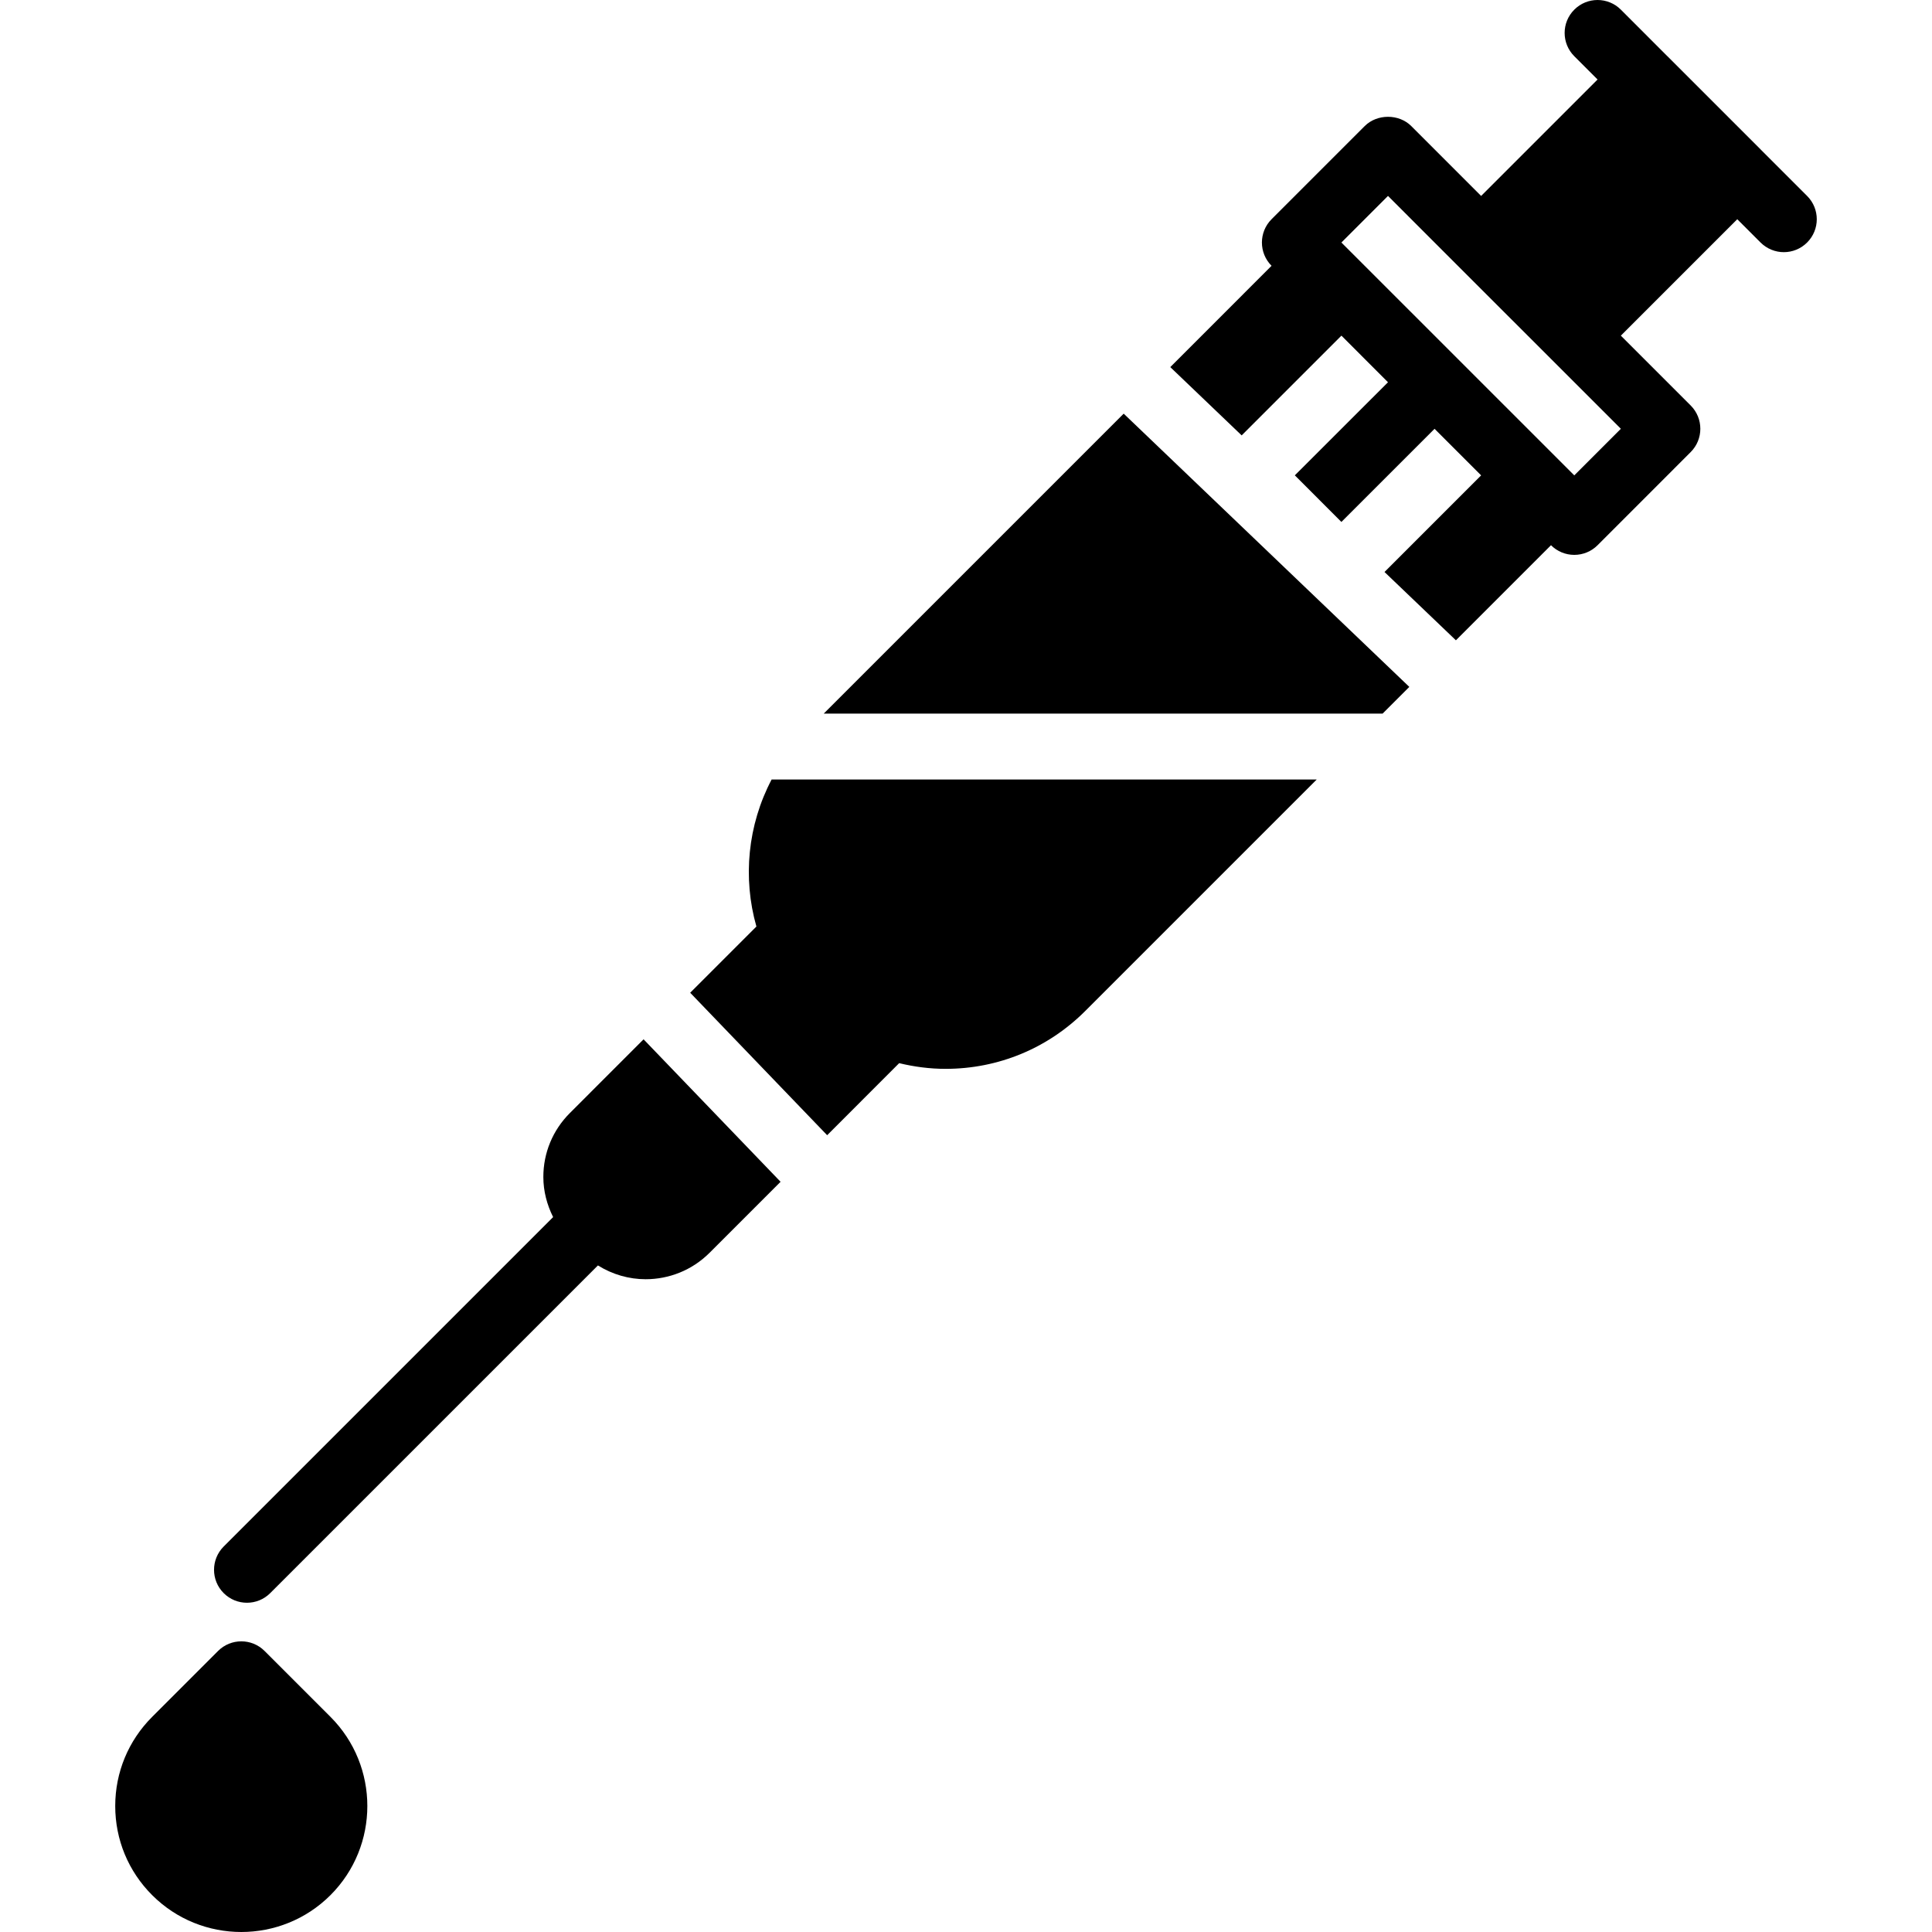 <?xml version="1.0" encoding="iso-8859-1"?>
<!-- Generator: Adobe Illustrator 19.0.0, SVG Export Plug-In . SVG Version: 6.00 Build 0)  -->
<svg version="1.1" id="Layer_1" xmlns="http://www.w3.org/2000/svg" xmlns:xlink="http://www.w3.org/1999/xlink" x="0px" y="0px"
	 viewBox="0 0 509.109 509.109" style="enable-background:new 0 0 509.109 509.109;" xml:space="preserve">
<g>
	<g>
		<g>
			<path d="M476.201,51.636l-12.253-12.253c-0.009-0.009-0.009-0.017-0.017-0.026l-24.541-24.541h-0.009L427.119,2.545
				c-3.393-3.393-8.886-3.393-12.271,0c-3.393,3.384-3.393,8.878,0,12.271l6.135,6.135l-30.685,30.685l-18.406-18.415
				c-3.254-3.254-9.016-3.254-12.271,0l-24.55,24.55c-3.384,3.393-3.384,8.878,0,12.271l-26.685,26.693l18.814,17.998l26.286-26.286
				l12.271,12.279l-24.55,24.533l12.271,12.279l24.55-24.541l12.271,12.271l-25.461,25.461l18.814,17.998l25.053-25.053h0.009
				c1.623,1.631,3.827,2.543,6.135,2.543c2.3,0,4.504-0.911,6.135-2.543l24.541-24.55c3.384-3.384,3.384-8.878,0-12.271
				l-18.406-18.406l30.677-30.677l6.135,6.135c1.701,1.692,3.922,2.543,6.135,2.543c2.222,0,4.443-0.85,6.135-2.543
				C479.594,60.514,479.594,55.029,476.201,51.636z M414.848,125.269l-30.685-30.685l12.271,12.271c0,0,0.009,0.009,0.009,0.017
				l-24.559-24.567v0.009l-18.406-18.406l12.279-12.279l18.389,18.397c0.009,0,0.009,0.009,0.017,0.017l24.55,24.541l18.406,18.406
				L414.848,125.269z"/>
			<path d="M69.726,435.06c-3.393-3.393-8.878-3.393-12.271,0L40.1,452.416c-6.274,6.274-9.737,14.622-9.737,23.491
				s3.454,17.217,9.737,23.491c6.474,6.474,14.987,9.711,23.491,9.711s17.009-3.237,23.491-9.711
				c12.956-12.948,12.956-34.035,0-46.982L69.726,435.06z"/>
			<path d="M150.146,293.323c-4.495,4.504-6.968,10.474-6.968,16.827c0,3.749,0.955,7.315,2.577,10.57L58.94,407.533
				c-3.384,3.393-3.384,8.886,0,12.271c1.701,1.701,3.914,2.543,6.135,2.543c2.222,0,4.443-0.842,6.135-2.543l86.354-86.346
				c3.836,2.395,8.192,3.636,12.574,3.636c6.092,0,12.184-2.317,16.827-6.951l18.727-18.727l-36.1-37.541L150.146,293.323z"/>
			<polygon points="217.069,188.043 364.334,188.043 371.372,181.005 296.108,109.004 			"/>
			<path d="M199.326,244.151l-17.451,17.451l36.092,37.541l18.979-18.987c3.957,0.955,8.044,1.501,12.219,1.501
				c13.911,0,26.98-5.415,36.821-15.256l60.997-60.997H203.336C197.018,217.414,195.682,231.351,199.326,244.151z"/>
		</g>
	</g>
</g>
<g>
</g>
<g>
</g>
<g>
</g>
<g>
</g>
<g>
</g>
<g>
</g>
<g>
</g>
<g>
</g>
<g>
</g>
<g>
</g>
<g>
</g>
<g>
</g>
<g>
</g>
<g>
</g>
<g>
</g>
</svg>
